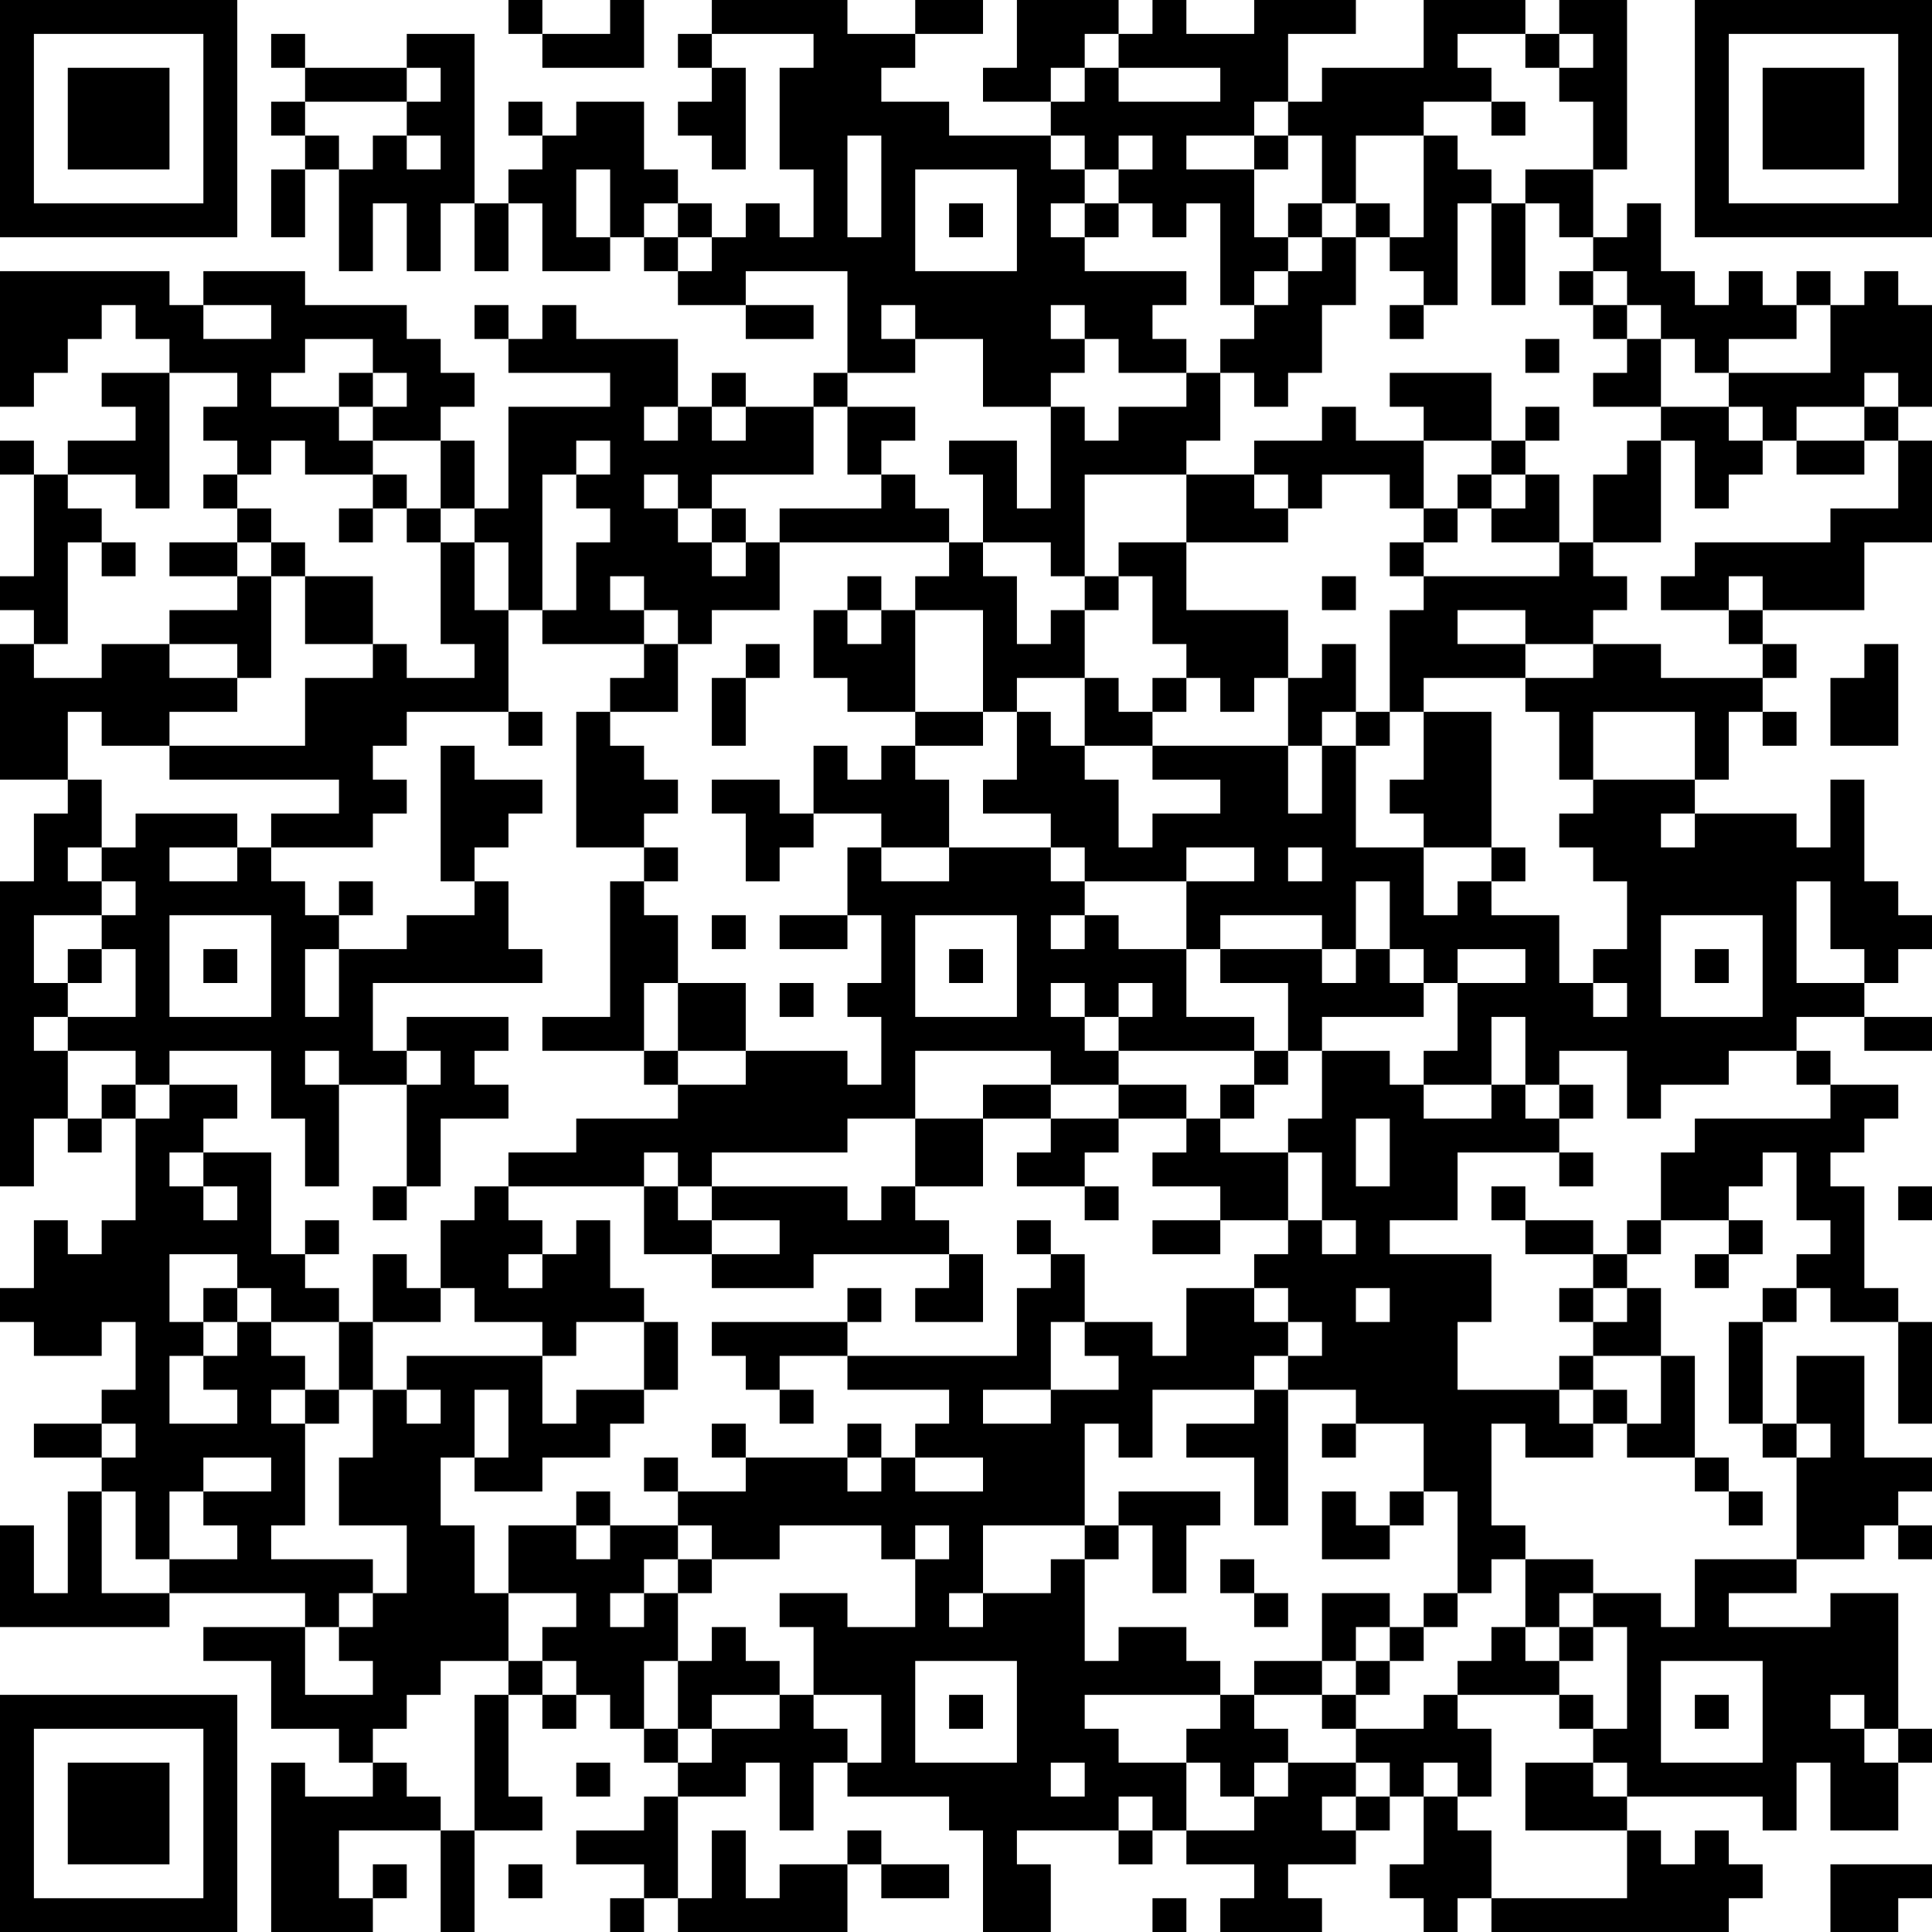 <?xml version="1.0" encoding="UTF-8"?>
<svg xmlns="http://www.w3.org/2000/svg" version="1.1" width="200" height="200" viewBox="0 0 200 200"><rect x="0" y="0" width="200" height="200" fill="#ffffff"/><g transform="scale(3.509)"><g transform="translate(0,0)"><path fill-rule="evenodd" d="M15 0L15 1L16 1L16 2L19 2L19 0L18 0L18 1L16 1L16 0ZM21 0L21 1L20 1L20 2L21 2L21 3L20 3L20 4L21 4L21 5L22 5L22 2L21 2L21 1L24 1L24 2L23 2L23 5L24 5L24 7L23 7L23 6L22 6L22 7L21 7L21 6L20 6L20 5L19 5L19 3L17 3L17 4L16 4L16 3L15 3L15 4L16 4L16 5L15 5L15 6L14 6L14 1L12 1L12 2L9 2L9 1L8 1L8 2L9 2L9 3L8 3L8 4L9 4L9 5L8 5L8 7L9 7L9 5L10 5L10 8L11 8L11 6L12 6L12 8L13 8L13 6L14 6L14 8L15 8L15 6L16 6L16 8L18 8L18 7L19 7L19 8L20 8L20 9L22 9L22 10L24 10L24 9L22 9L22 8L25 8L25 11L24 11L24 12L22 12L22 11L21 11L21 12L20 12L20 10L17 10L17 9L16 9L16 10L15 10L15 9L14 9L14 10L15 10L15 11L18 11L18 12L15 12L15 15L14 15L14 13L13 13L13 12L14 12L14 11L13 11L13 10L12 10L12 9L9 9L9 8L6 8L6 9L5 9L5 8L0 8L0 12L1 12L1 11L2 11L2 10L3 10L3 9L4 9L4 10L5 10L5 11L3 11L3 12L4 12L4 13L2 13L2 14L1 14L1 13L0 13L0 14L1 14L1 17L0 17L0 18L1 18L1 19L0 19L0 23L2 23L2 24L1 24L1 26L0 26L0 35L1 35L1 33L2 33L2 34L3 34L3 33L4 33L4 36L3 36L3 37L2 37L2 36L1 36L1 38L0 38L0 39L1 39L1 40L3 40L3 39L4 39L4 41L3 41L3 42L1 42L1 43L3 43L3 44L2 44L2 47L1 47L1 45L0 45L0 48L5 48L5 47L9 47L9 48L6 48L6 49L8 49L8 51L10 51L10 52L11 52L11 53L9 53L9 52L8 52L8 57L11 57L11 56L12 56L12 55L11 55L11 56L10 56L10 54L13 54L13 57L14 57L14 54L16 54L16 53L15 53L15 50L16 50L16 51L17 51L17 50L18 50L18 51L19 51L19 52L20 52L20 53L19 53L19 54L17 54L17 55L19 55L19 56L18 56L18 57L19 57L19 56L20 56L20 57L25 57L25 55L26 55L26 56L28 56L28 55L26 55L26 54L25 54L25 55L23 55L23 56L22 56L22 54L21 54L21 56L20 56L20 53L22 53L22 52L23 52L23 54L24 54L24 52L25 52L25 53L28 53L28 54L29 54L29 57L31 57L31 55L30 55L30 54L33 54L33 55L34 55L34 54L35 54L35 55L37 55L37 56L36 56L36 57L39 57L39 56L38 56L38 55L40 55L40 54L41 54L41 53L42 53L42 55L41 55L41 56L42 56L42 57L43 57L43 56L44 56L44 57L51 57L51 56L52 56L52 55L51 55L51 54L50 54L50 55L49 55L49 54L48 54L48 53L52 53L52 54L53 54L53 52L54 52L54 54L56 54L56 52L57 52L57 51L56 51L56 47L54 47L54 48L51 48L51 47L53 47L53 46L55 46L55 45L56 45L56 46L57 46L57 45L56 45L56 44L57 44L57 43L55 43L55 40L53 40L53 42L52 42L52 39L53 39L53 38L54 38L54 39L56 39L56 42L57 42L57 39L56 39L56 38L55 38L55 35L54 35L54 34L55 34L55 33L56 33L56 32L54 32L54 31L53 31L53 30L55 30L55 31L57 31L57 30L55 30L55 29L56 29L56 28L57 28L57 27L56 27L56 26L55 26L55 23L54 23L54 25L53 25L53 24L50 24L50 23L51 23L51 21L52 21L52 22L53 22L53 21L52 21L52 20L53 20L53 19L52 19L52 18L55 18L55 16L57 16L57 13L56 13L56 12L57 12L57 9L56 9L56 8L55 8L55 9L54 9L54 8L53 8L53 9L52 9L52 8L51 8L51 9L50 9L50 8L49 8L49 6L48 6L48 7L47 7L47 5L48 5L48 0L46 0L46 1L45 1L45 0L42 0L42 2L39 2L39 3L38 3L38 1L40 1L40 0L37 0L37 1L35 1L35 0L34 0L34 1L33 1L33 0L30 0L30 2L29 2L29 3L31 3L31 4L28 4L28 3L26 3L26 2L27 2L27 1L29 1L29 0L27 0L27 1L25 1L25 0ZM32 1L32 2L31 2L31 3L32 3L32 2L33 2L33 3L36 3L36 2L33 2L33 1ZM43 1L43 2L44 2L44 3L42 3L42 4L40 4L40 6L39 6L39 4L38 4L38 3L37 3L37 4L35 4L35 5L37 5L37 7L38 7L38 8L37 8L37 9L36 9L36 6L35 6L35 7L34 7L34 6L33 6L33 5L34 5L34 4L33 4L33 5L32 5L32 4L31 4L31 5L32 5L32 6L31 6L31 7L32 7L32 8L35 8L35 9L34 9L34 10L35 10L35 11L33 11L33 10L32 10L32 9L31 9L31 10L32 10L32 11L31 11L31 12L29 12L29 10L27 10L27 9L26 9L26 10L27 10L27 11L25 11L25 12L24 12L24 14L21 14L21 15L20 15L20 14L19 14L19 15L20 15L20 16L21 16L21 17L22 17L22 16L23 16L23 18L21 18L21 19L20 19L20 18L19 18L19 17L18 17L18 18L19 18L19 19L16 19L16 18L17 18L17 16L18 16L18 15L17 15L17 14L18 14L18 13L17 13L17 14L16 14L16 18L15 18L15 16L14 16L14 15L13 15L13 13L11 13L11 12L12 12L12 11L11 11L11 10L9 10L9 11L8 11L8 12L10 12L10 13L11 13L11 14L9 14L9 13L8 13L8 14L7 14L7 13L6 13L6 12L7 12L7 11L5 11L5 15L4 15L4 14L2 14L2 15L3 15L3 16L2 16L2 19L1 19L1 20L3 20L3 19L5 19L5 20L7 20L7 21L5 21L5 22L3 22L3 21L2 21L2 23L3 23L3 25L2 25L2 26L3 26L3 27L1 27L1 29L2 29L2 30L1 30L1 31L2 31L2 33L3 33L3 32L4 32L4 33L5 33L5 32L7 32L7 33L6 33L6 34L5 34L5 35L6 35L6 36L7 36L7 35L6 35L6 34L8 34L8 37L9 37L9 38L10 38L10 39L8 39L8 38L7 38L7 37L5 37L5 39L6 39L6 40L5 40L5 42L7 42L7 41L6 41L6 40L7 40L7 39L8 39L8 40L9 40L9 41L8 41L8 42L9 42L9 45L8 45L8 46L11 46L11 47L10 47L10 48L9 48L9 50L11 50L11 49L10 49L10 48L11 48L11 47L12 47L12 45L10 45L10 43L11 43L11 41L12 41L12 42L13 42L13 41L12 41L12 40L16 40L16 42L17 42L17 41L19 41L19 42L18 42L18 43L16 43L16 44L14 44L14 43L15 43L15 41L14 41L14 43L13 43L13 45L14 45L14 47L15 47L15 49L13 49L13 50L12 50L12 51L11 51L11 52L12 52L12 53L13 53L13 54L14 54L14 50L15 50L15 49L16 49L16 50L17 50L17 49L16 49L16 48L17 48L17 47L15 47L15 45L17 45L17 46L18 46L18 45L20 45L20 46L19 46L19 47L18 47L18 48L19 48L19 47L20 47L20 49L19 49L19 51L20 51L20 52L21 52L21 51L23 51L23 50L24 50L24 51L25 51L25 52L26 52L26 50L24 50L24 48L23 48L23 47L25 47L25 48L27 48L27 46L28 46L28 45L27 45L27 46L26 46L26 45L23 45L23 46L21 46L21 45L20 45L20 44L22 44L22 43L25 43L25 44L26 44L26 43L27 43L27 44L29 44L29 43L27 43L27 42L28 42L28 41L25 41L25 40L30 40L30 38L31 38L31 37L32 37L32 39L31 39L31 41L29 41L29 42L31 42L31 41L33 41L33 40L32 40L32 39L34 39L34 40L35 40L35 38L37 38L37 39L38 39L38 40L37 40L37 41L34 41L34 43L33 43L33 42L32 42L32 45L29 45L29 47L28 47L28 48L29 48L29 47L31 47L31 46L32 46L32 49L33 49L33 48L35 48L35 49L36 49L36 50L32 50L32 51L33 51L33 52L35 52L35 54L37 54L37 53L38 53L38 52L40 52L40 53L39 53L39 54L40 54L40 53L41 53L41 52L40 52L40 51L42 51L42 50L43 50L43 51L44 51L44 53L43 53L43 52L42 52L42 53L43 53L43 54L44 54L44 56L48 56L48 54L45 54L45 52L47 52L47 53L48 53L48 52L47 52L47 51L48 51L48 48L47 48L47 47L49 47L49 48L50 48L50 46L53 46L53 43L54 43L54 42L53 42L53 43L52 43L52 42L51 42L51 39L52 39L52 38L53 38L53 37L54 37L54 36L53 36L53 34L52 34L52 35L51 35L51 36L49 36L49 34L50 34L50 33L54 33L54 32L53 32L53 31L51 31L51 32L49 32L49 33L48 33L48 31L46 31L46 32L45 32L45 30L44 30L44 32L42 32L42 31L43 31L43 29L45 29L45 28L43 28L43 29L42 29L42 28L41 28L41 26L40 26L40 28L39 28L39 27L36 27L36 28L35 28L35 26L37 26L37 25L35 25L35 26L32 26L32 25L31 25L31 24L29 24L29 23L30 23L30 21L31 21L31 22L32 22L32 23L33 23L33 25L34 25L34 24L36 24L36 23L34 23L34 22L38 22L38 24L39 24L39 22L40 22L40 25L42 25L42 27L43 27L43 26L44 26L44 27L46 27L46 29L47 29L47 30L48 30L48 29L47 29L47 28L48 28L48 26L47 26L47 25L46 25L46 24L47 24L47 23L50 23L50 21L47 21L47 23L46 23L46 21L45 21L45 20L47 20L47 19L49 19L49 20L52 20L52 19L51 19L51 18L52 18L52 17L51 17L51 18L49 18L49 17L50 17L50 16L54 16L54 15L56 15L56 13L55 13L55 12L56 12L56 11L55 11L55 12L53 12L53 13L52 13L52 12L51 12L51 11L54 11L54 9L53 9L53 10L51 10L51 11L50 11L50 10L49 10L49 9L48 9L48 8L47 8L47 7L46 7L46 6L45 6L45 5L47 5L47 3L46 3L46 2L47 2L47 1L46 1L46 2L45 2L45 1ZM12 2L12 3L9 3L9 4L10 4L10 5L11 5L11 4L12 4L12 5L13 5L13 4L12 4L12 3L13 3L13 2ZM44 3L44 4L45 4L45 3ZM25 4L25 7L26 7L26 4ZM37 4L37 5L38 5L38 4ZM42 4L42 7L41 7L41 6L40 6L40 7L39 7L39 6L38 6L38 7L39 7L39 8L38 8L38 9L37 9L37 10L36 10L36 11L35 11L35 12L33 12L33 13L32 13L32 12L31 12L31 15L30 15L30 13L28 13L28 14L29 14L29 16L28 16L28 15L27 15L27 14L26 14L26 13L27 13L27 12L25 12L25 14L26 14L26 15L23 15L23 16L28 16L28 17L27 17L27 18L26 18L26 17L25 17L25 18L24 18L24 20L25 20L25 21L27 21L27 22L26 22L26 23L25 23L25 22L24 22L24 24L23 24L23 23L21 23L21 24L22 24L22 26L23 26L23 25L24 25L24 24L26 24L26 25L25 25L25 27L23 27L23 28L25 28L25 27L26 27L26 29L25 29L25 30L26 30L26 32L25 32L25 31L22 31L22 29L20 29L20 27L19 27L19 26L20 26L20 25L19 25L19 24L20 24L20 23L19 23L19 22L18 22L18 21L20 21L20 19L19 19L19 20L18 20L18 21L17 21L17 25L19 25L19 26L18 26L18 30L16 30L16 31L19 31L19 32L20 32L20 33L17 33L17 34L15 34L15 35L14 35L14 36L13 36L13 38L12 38L12 37L11 37L11 39L10 39L10 41L9 41L9 42L10 42L10 41L11 41L11 39L13 39L13 38L14 38L14 39L16 39L16 40L17 40L17 39L19 39L19 41L20 41L20 39L19 39L19 38L18 38L18 36L17 36L17 37L16 37L16 36L15 36L15 35L19 35L19 37L21 37L21 38L24 38L24 37L28 37L28 38L27 38L27 39L29 39L29 37L28 37L28 36L27 36L27 35L29 35L29 33L31 33L31 34L30 34L30 35L32 35L32 36L33 36L33 35L32 35L32 34L33 34L33 33L35 33L35 34L34 34L34 35L36 35L36 36L34 36L34 37L36 37L36 36L38 36L38 37L37 37L37 38L38 38L38 39L39 39L39 40L38 40L38 41L37 41L37 42L35 42L35 43L37 43L37 45L38 45L38 41L40 41L40 42L39 42L39 43L40 43L40 42L42 42L42 44L41 44L41 45L40 45L40 44L39 44L39 46L41 46L41 45L42 45L42 44L43 44L43 47L42 47L42 48L41 48L41 47L39 47L39 49L37 49L37 50L36 50L36 51L35 51L35 52L36 52L36 53L37 53L37 52L38 52L38 51L37 51L37 50L39 50L39 51L40 51L40 50L41 50L41 49L42 49L42 48L43 48L43 47L44 47L44 46L45 46L45 48L44 48L44 49L43 49L43 50L46 50L46 51L47 51L47 50L46 50L46 49L47 49L47 48L46 48L46 47L47 47L47 46L45 46L45 45L44 45L44 42L45 42L45 43L47 43L47 42L48 42L48 43L50 43L50 44L51 44L51 45L52 45L52 44L51 44L51 43L50 43L50 40L49 40L49 38L48 38L48 37L49 37L49 36L48 36L48 37L47 37L47 36L45 36L45 35L44 35L44 36L45 36L45 37L47 37L47 38L46 38L46 39L47 39L47 40L46 40L46 41L43 41L43 39L44 39L44 37L41 37L41 36L43 36L43 34L46 34L46 35L47 35L47 34L46 34L46 33L47 33L47 32L46 32L46 33L45 33L45 32L44 32L44 33L42 33L42 32L41 32L41 31L39 31L39 30L42 30L42 29L41 29L41 28L40 28L40 29L39 29L39 28L36 28L36 29L38 29L38 31L37 31L37 30L35 30L35 28L33 28L33 27L32 27L32 26L31 26L31 25L28 25L28 23L27 23L27 22L29 22L29 21L30 21L30 20L32 20L32 22L34 22L34 21L35 21L35 20L36 20L36 21L37 21L37 20L38 20L38 22L39 22L39 21L40 21L40 22L41 22L41 21L42 21L42 23L41 23L41 24L42 24L42 25L44 25L44 26L45 26L45 25L44 25L44 21L42 21L42 20L45 20L45 19L47 19L47 18L48 18L48 17L47 17L47 16L49 16L49 13L50 13L50 15L51 15L51 14L52 14L52 13L51 13L51 12L49 12L49 10L48 10L48 9L47 9L47 8L46 8L46 9L47 9L47 10L48 10L48 11L47 11L47 12L49 12L49 13L48 13L48 14L47 14L47 16L46 16L46 14L45 14L45 13L46 13L46 12L45 12L45 13L44 13L44 11L41 11L41 12L42 12L42 13L40 13L40 12L39 12L39 13L37 13L37 14L35 14L35 13L36 13L36 11L37 11L37 12L38 12L38 11L39 11L39 9L40 9L40 7L41 7L41 8L42 8L42 9L41 9L41 10L42 10L42 9L43 9L43 6L44 6L44 9L45 9L45 6L44 6L44 5L43 5L43 4ZM17 5L17 7L18 7L18 5ZM27 5L27 8L30 8L30 5ZM19 6L19 7L20 7L20 8L21 8L21 7L20 7L20 6ZM28 6L28 7L29 7L29 6ZM32 6L32 7L33 7L33 6ZM6 9L6 10L8 10L8 9ZM45 10L45 11L46 11L46 10ZM10 11L10 12L11 12L11 11ZM19 12L19 13L20 13L20 12ZM21 12L21 13L22 13L22 12ZM42 13L42 15L41 15L41 14L39 14L39 15L38 15L38 14L37 14L37 15L38 15L38 16L35 16L35 14L32 14L32 17L31 17L31 16L29 16L29 17L30 17L30 19L31 19L31 18L32 18L32 20L33 20L33 21L34 21L34 20L35 20L35 19L34 19L34 17L33 17L33 16L35 16L35 18L38 18L38 20L39 20L39 19L40 19L40 21L41 21L41 18L42 18L42 17L46 17L46 16L44 16L44 15L45 15L45 14L44 14L44 13ZM53 13L53 14L55 14L55 13ZM6 14L6 15L7 15L7 16L5 16L5 17L7 17L7 18L5 18L5 19L7 19L7 20L8 20L8 17L9 17L9 19L11 19L11 20L9 20L9 22L5 22L5 23L10 23L10 24L8 24L8 25L7 25L7 24L4 24L4 25L3 25L3 26L4 26L4 27L3 27L3 28L2 28L2 29L3 29L3 28L4 28L4 30L2 30L2 31L4 31L4 32L5 32L5 31L8 31L8 33L9 33L9 35L10 35L10 32L12 32L12 35L11 35L11 36L12 36L12 35L13 35L13 33L15 33L15 32L14 32L14 31L15 31L15 30L12 30L12 31L11 31L11 29L16 29L16 28L15 28L15 26L14 26L14 25L15 25L15 24L16 24L16 23L14 23L14 22L13 22L13 26L14 26L14 27L12 27L12 28L10 28L10 27L11 27L11 26L10 26L10 27L9 27L9 26L8 26L8 25L11 25L11 24L12 24L12 23L11 23L11 22L12 22L12 21L15 21L15 22L16 22L16 21L15 21L15 18L14 18L14 16L13 16L13 15L12 15L12 14L11 14L11 15L10 15L10 16L11 16L11 15L12 15L12 16L13 16L13 19L14 19L14 20L12 20L12 19L11 19L11 17L9 17L9 16L8 16L8 15L7 15L7 14ZM43 14L43 15L42 15L42 16L41 16L41 17L42 17L42 16L43 16L43 15L44 15L44 14ZM21 15L21 16L22 16L22 15ZM3 16L3 17L4 17L4 16ZM7 16L7 17L8 17L8 16ZM32 17L32 18L33 18L33 17ZM39 17L39 18L40 18L40 17ZM25 18L25 19L26 19L26 18ZM27 18L27 21L29 21L29 18ZM43 18L43 19L45 19L45 18ZM22 19L22 20L21 20L21 22L22 22L22 20L23 20L23 19ZM55 19L55 20L54 20L54 22L56 22L56 19ZM49 24L49 25L50 25L50 24ZM5 25L5 26L7 26L7 25ZM26 25L26 26L28 26L28 25ZM38 25L38 26L39 26L39 25ZM53 26L53 29L55 29L55 28L54 28L54 26ZM5 27L5 30L8 30L8 27ZM21 27L21 28L22 28L22 27ZM27 27L27 30L30 30L30 27ZM31 27L31 28L32 28L32 27ZM49 27L49 30L52 30L52 27ZM6 28L6 29L7 29L7 28ZM9 28L9 30L10 30L10 28ZM28 28L28 29L29 29L29 28ZM50 28L50 29L51 29L51 28ZM19 29L19 31L20 31L20 32L22 32L22 31L20 31L20 29ZM23 29L23 30L24 30L24 29ZM31 29L31 30L32 30L32 31L33 31L33 32L31 32L31 31L27 31L27 33L25 33L25 34L21 34L21 35L20 35L20 34L19 34L19 35L20 35L20 36L21 36L21 37L23 37L23 36L21 36L21 35L25 35L25 36L26 36L26 35L27 35L27 33L29 33L29 32L31 32L31 33L33 33L33 32L35 32L35 33L36 33L36 34L38 34L38 36L39 36L39 37L40 37L40 36L39 36L39 34L38 34L38 33L39 33L39 31L38 31L38 32L37 32L37 31L33 31L33 30L34 30L34 29L33 29L33 30L32 30L32 29ZM9 31L9 32L10 32L10 31ZM12 31L12 32L13 32L13 31ZM36 32L36 33L37 33L37 32ZM40 33L40 35L41 35L41 33ZM56 35L56 36L57 36L57 35ZM9 36L9 37L10 37L10 36ZM30 36L30 37L31 37L31 36ZM51 36L51 37L50 37L50 38L51 38L51 37L52 37L52 36ZM15 37L15 38L16 38L16 37ZM6 38L6 39L7 39L7 38ZM25 38L25 39L21 39L21 40L22 40L22 41L23 41L23 42L24 42L24 41L23 41L23 40L25 40L25 39L26 39L26 38ZM40 38L40 39L41 39L41 38ZM47 38L47 39L48 39L48 38ZM47 40L47 41L46 41L46 42L47 42L47 41L48 41L48 42L49 42L49 40ZM3 42L3 43L4 43L4 42ZM21 42L21 43L22 43L22 42ZM25 42L25 43L26 43L26 42ZM6 43L6 44L5 44L5 46L4 46L4 44L3 44L3 47L5 47L5 46L7 46L7 45L6 45L6 44L8 44L8 43ZM19 43L19 44L20 44L20 43ZM17 44L17 45L18 45L18 44ZM33 44L33 45L32 45L32 46L33 46L33 45L34 45L34 47L35 47L35 45L36 45L36 44ZM20 46L20 47L21 47L21 46ZM36 46L36 47L37 47L37 48L38 48L38 47L37 47L37 46ZM21 48L21 49L20 49L20 51L21 51L21 50L23 50L23 49L22 49L22 48ZM40 48L40 49L39 49L39 50L40 50L40 49L41 49L41 48ZM45 48L45 49L46 49L46 48ZM27 49L27 52L30 52L30 49ZM49 49L49 52L52 52L52 49ZM28 50L28 51L29 51L29 50ZM50 50L50 51L51 51L51 50ZM54 50L54 51L55 51L55 52L56 52L56 51L55 51L55 50ZM17 52L17 53L18 53L18 52ZM31 52L31 53L32 53L32 52ZM33 53L33 54L34 54L34 53ZM15 55L15 56L16 56L16 55ZM54 55L54 57L56 57L56 56L57 56L57 55ZM34 56L34 57L35 57L35 56ZM0 0L0 7L7 7L7 0ZM1 1L1 6L6 6L6 1ZM2 2L2 5L5 5L5 2ZM50 0L50 7L57 7L57 0ZM51 1L51 6L56 6L56 1ZM52 2L52 5L55 5L55 2ZM0 50L0 57L7 57L7 50ZM1 51L1 56L6 56L6 51ZM2 52L2 55L5 55L5 52Z" fill="#000000"/></g></g></svg>
